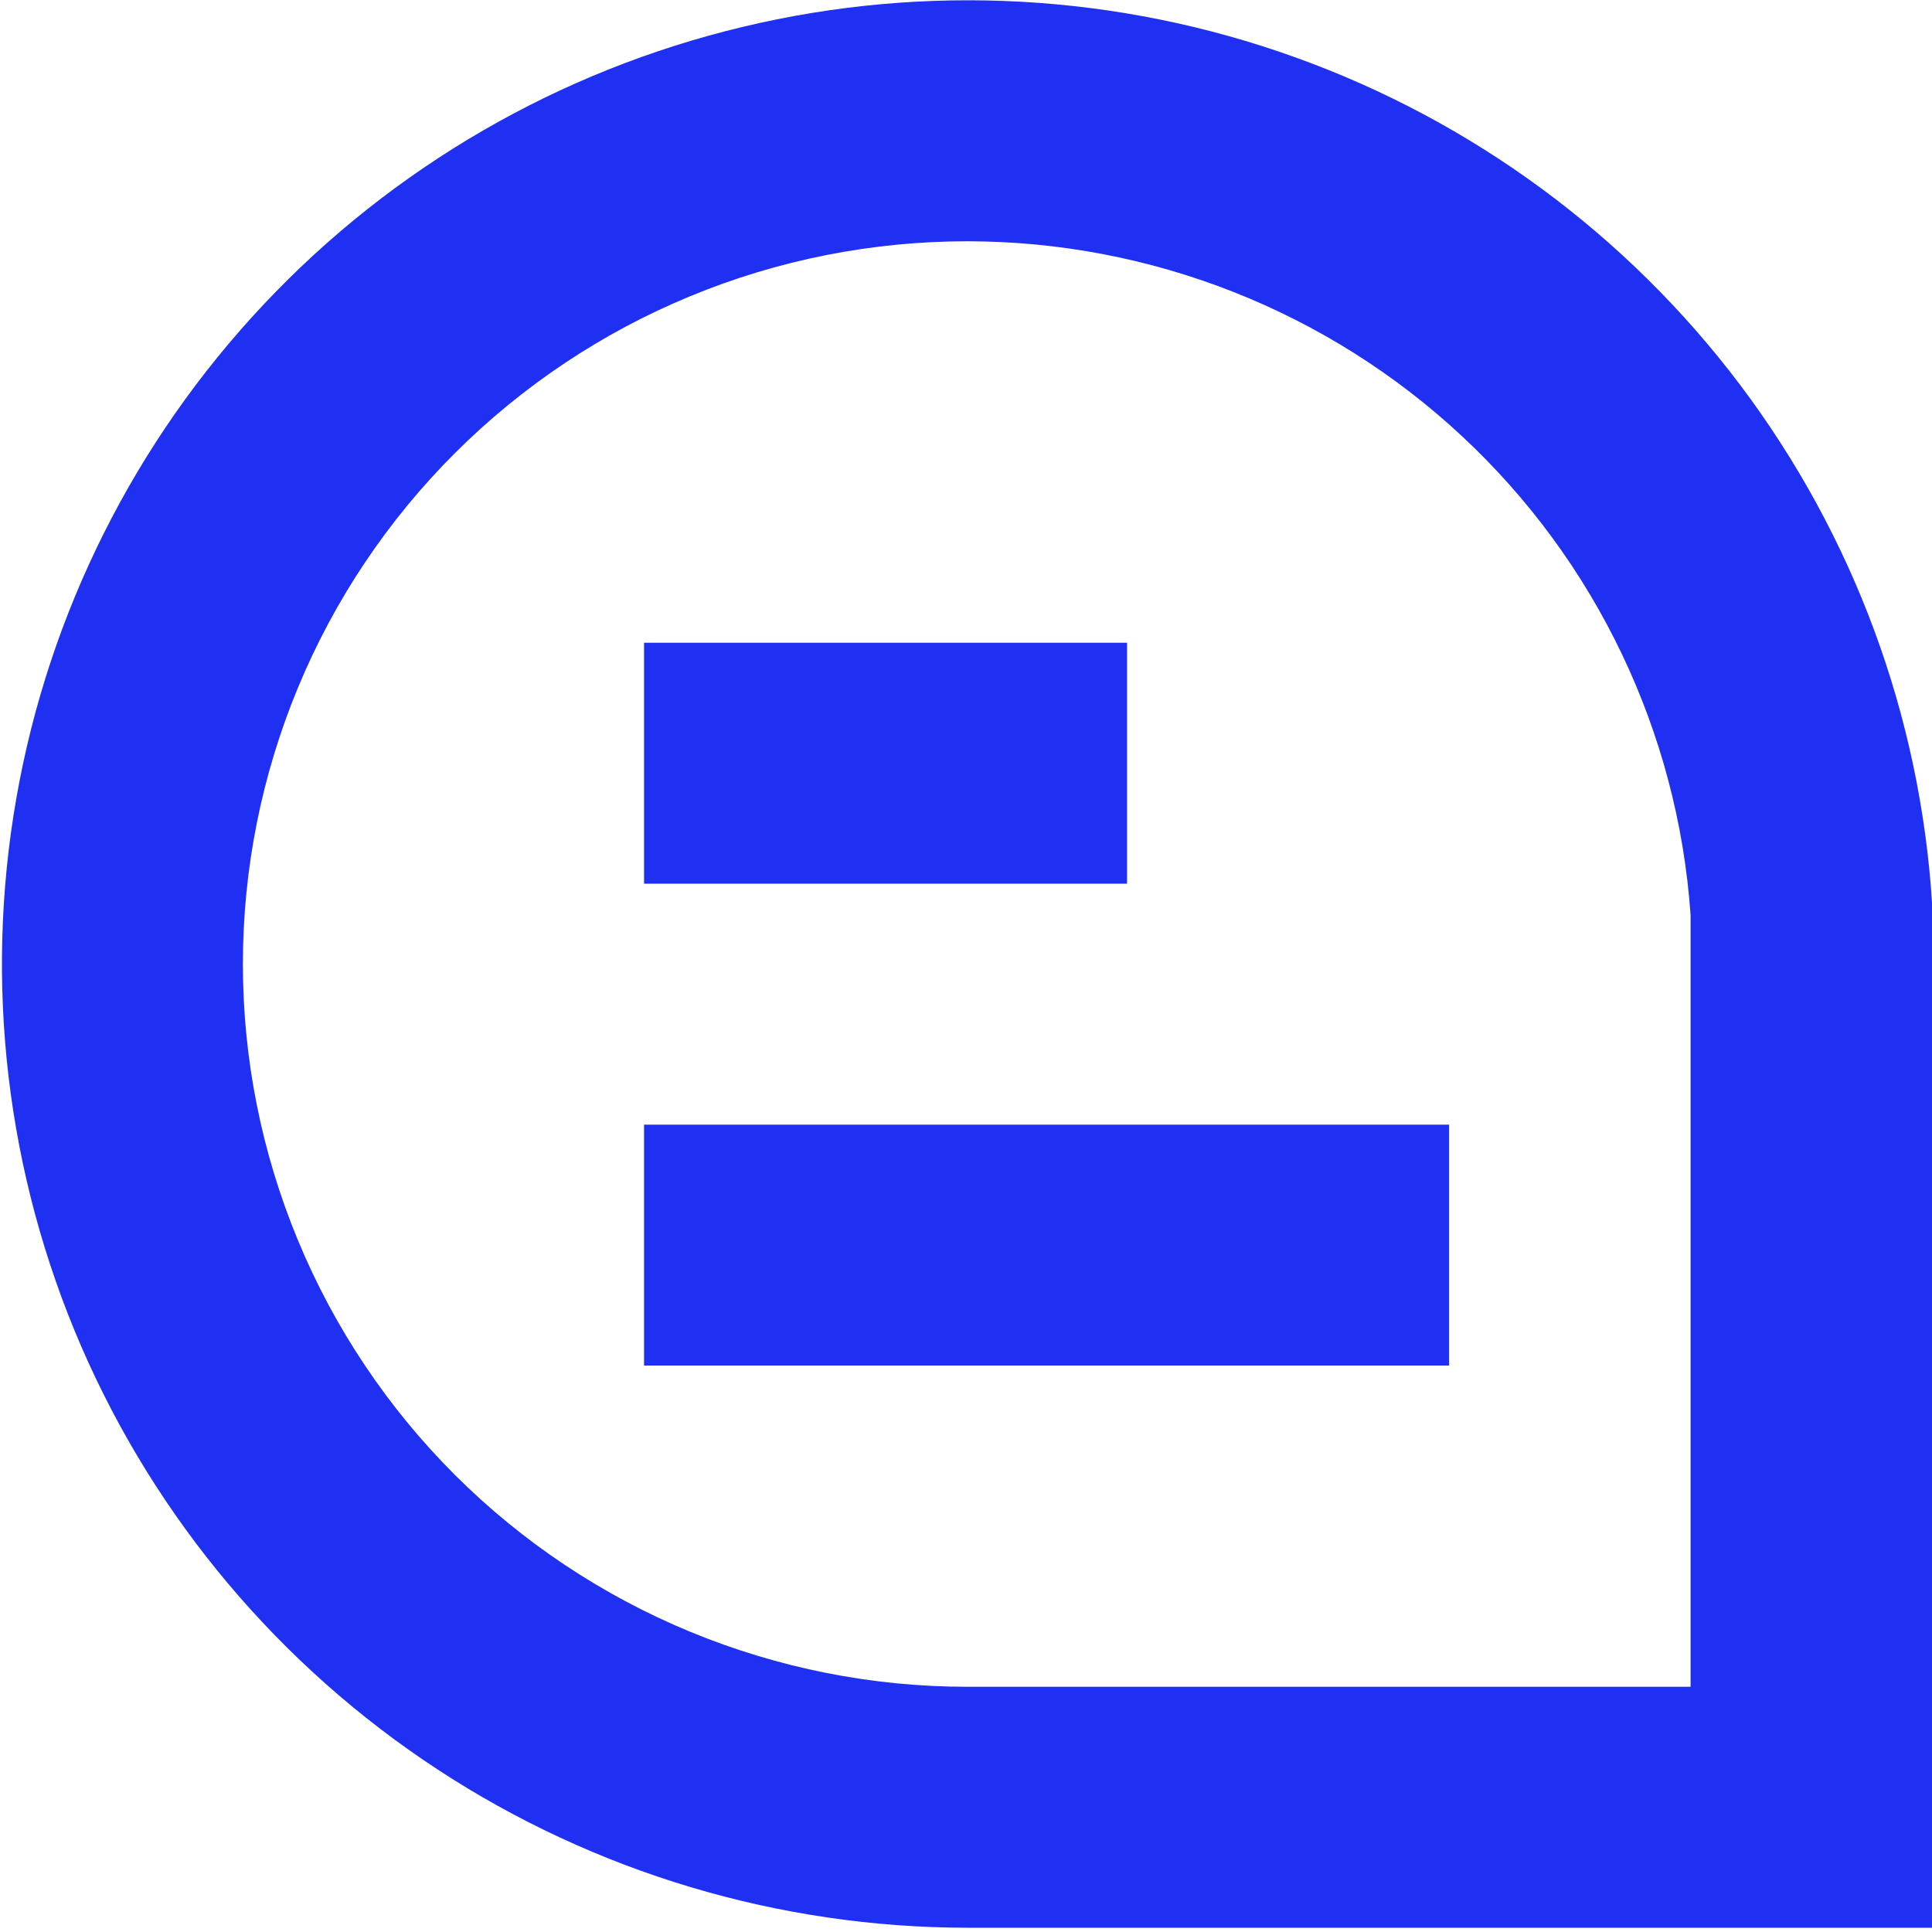 <svg width="25" height="25" viewBox="0 0 25 25" fill="none" xmlns="http://www.w3.org/2000/svg">
<g clip-path="url(#clip0_1838_3342)">
<path d="M25.001 24.945H12.518C10.08 24.943 7.695 24.23 5.658 22.894C3.62 21.557 2.019 19.655 1.051 17.422C0.084 15.189 -0.208 12.723 0.212 10.326C0.632 7.93 1.746 5.708 3.416 3.935C5.085 2.162 7.238 0.915 9.61 0.348C11.981 -0.22 14.467 -0.083 16.761 0.742C19.055 1.566 21.058 3.042 22.522 4.987C23.986 6.933 24.848 9.263 25.001 11.691V11.789V24.945ZM12.518 3.122C11.287 3.122 10.068 3.363 8.931 3.833C7.793 4.303 6.76 4.992 5.889 5.861C5.019 6.729 4.328 7.76 3.857 8.895C3.386 10.03 3.143 11.246 3.143 12.474C3.143 13.703 3.386 14.919 3.857 16.053C4.328 17.188 5.019 18.219 5.889 19.088C6.76 19.956 7.793 20.645 8.931 21.115C10.068 21.585 11.287 21.827 12.518 21.827H21.876V11.839C21.711 9.475 20.654 7.261 18.917 5.643C17.181 4.025 14.894 3.124 12.518 3.122Z" fill="#2030F2"/>
<path d="M14.584 8.317H8.334V11.435H14.584V8.317Z" fill="#2030F2"/>
<path d="M18.751 14.553H8.334V17.67H18.751V14.553Z" fill="#2030F2"/>
</g>
<defs>
<clipPath id="clip0_1838_3342">
<rect width="25" height="24.941" fill="white" transform="translate(0 0.004)"/>
</clipPath>
</defs>
</svg>
